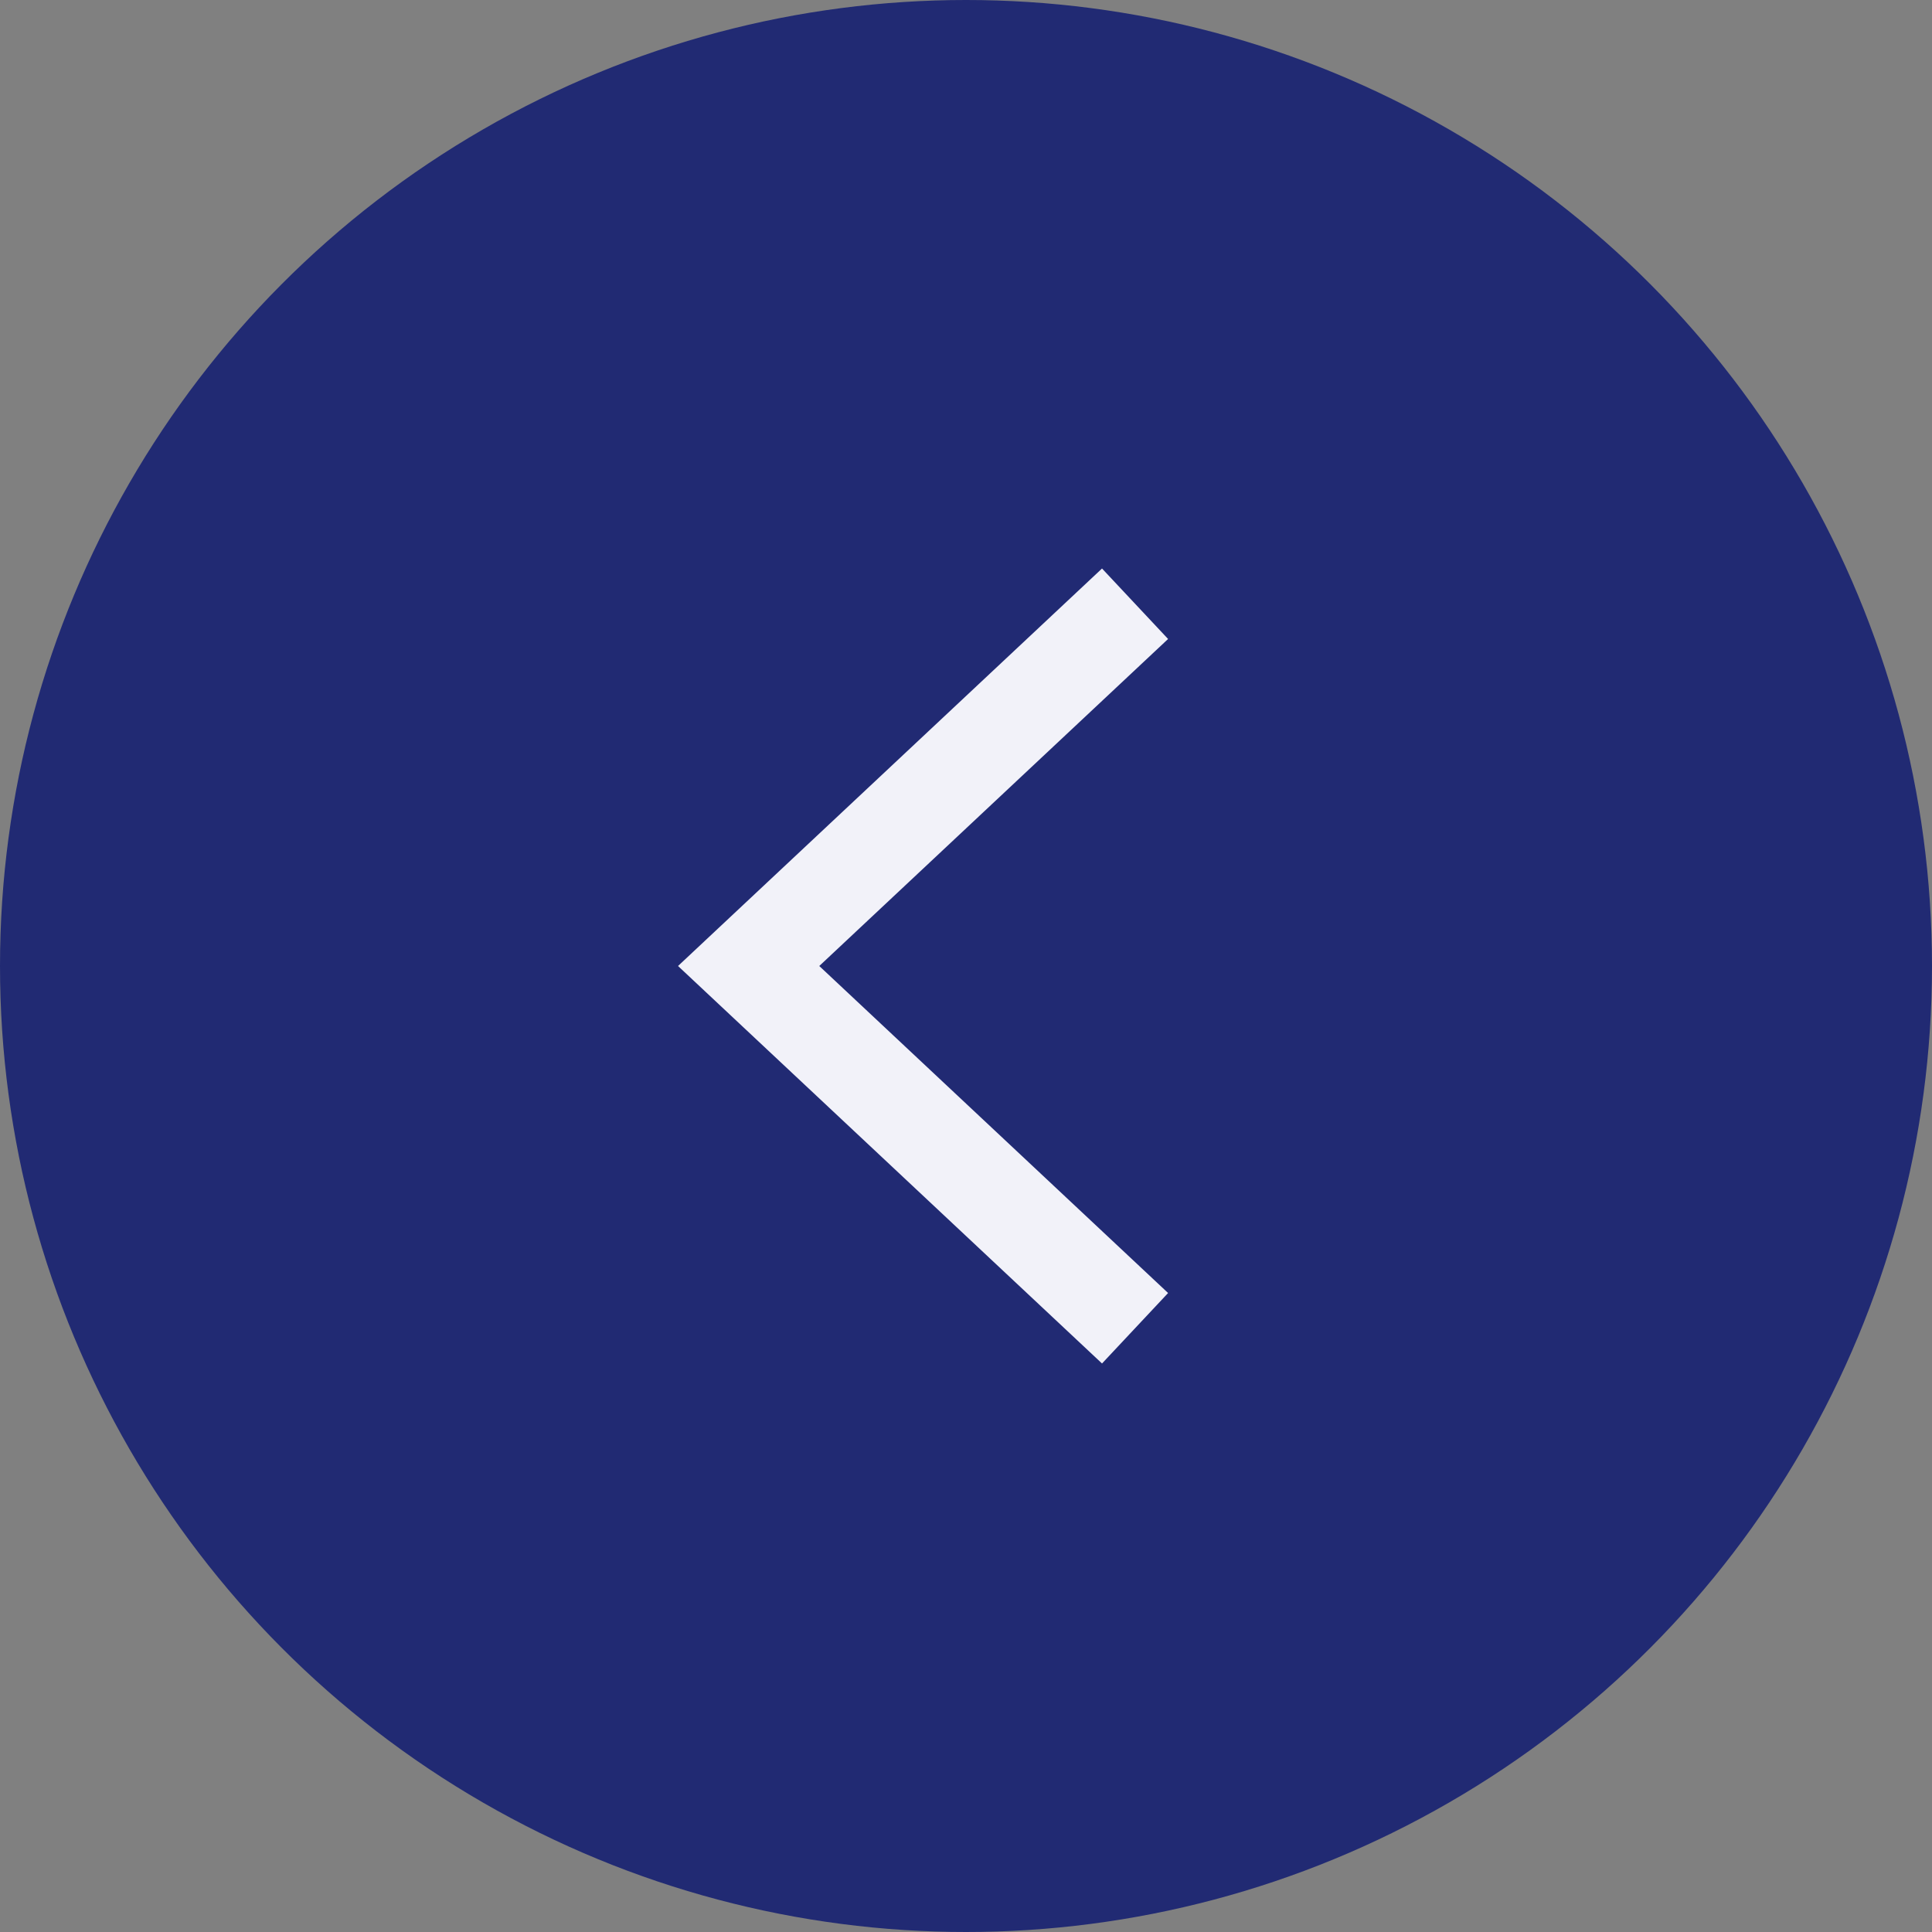 <?xml version="1.0" encoding="UTF-8"?> <svg xmlns="http://www.w3.org/2000/svg" width="40" height="40" viewBox="0 0 40 40" fill="none"><rect x="0" y="0" width="40" height="40" fill="#808080" stroke="none"/><circle cx="20" cy="20" r="20" transform="matrix(-1 0 0 1 40 0)" fill="#212A73"></circle><path d="M23.5 12.5L15.5 20L23.5 27.5" stroke="#F2F2F9" stroke-width="2"></path></svg> 